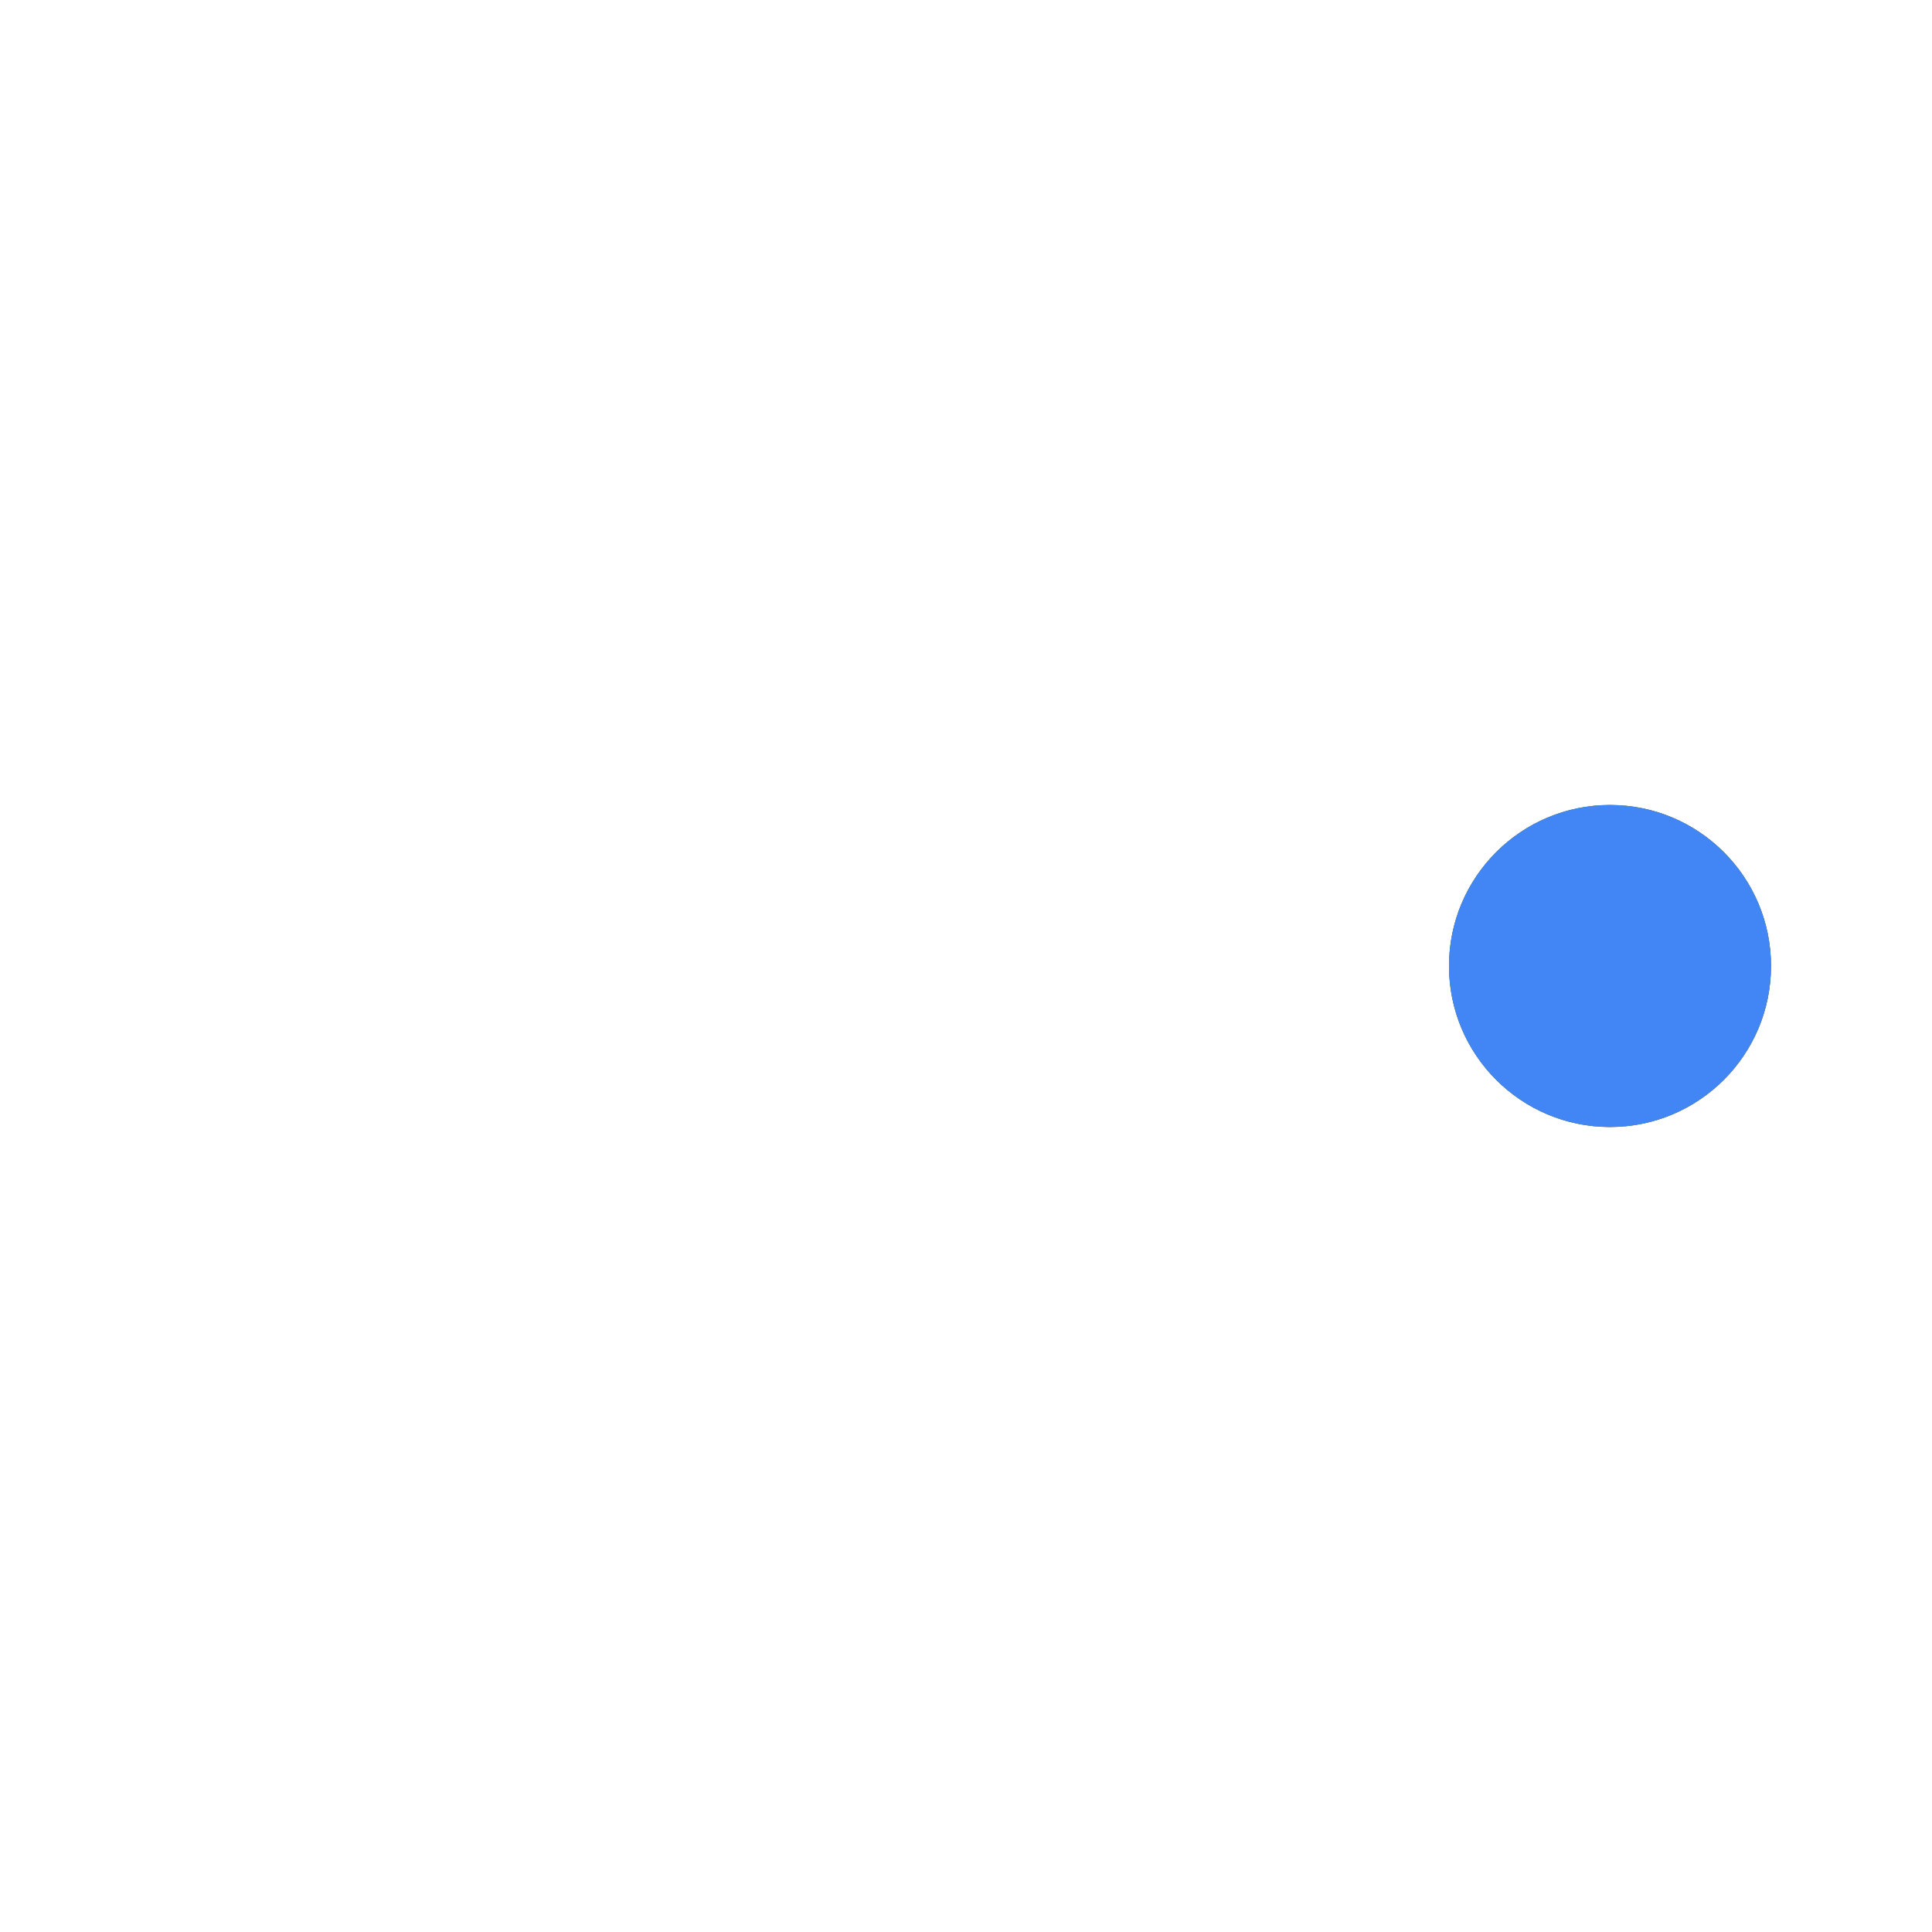 <svg viewBox="0 0 120 120" width="96" height="96" xmlns="http://www.w3.org/2000/svg">
  <g transform="translate(60,60)">
    <!-- Red -->
    <circle r="10" cx="40" cy="0" fill="#EA4335">
      <animateTransform attributeName="transform" type="rotate" from="0" to="360" dur="1.2s" repeatCount="indefinite"/>
    </circle>
    <!-- Green -->
    <circle r="10" cx="40" cy="0" fill="#34A853">
      <animateTransform attributeName="transform" type="rotate" from="120" to="480" dur="1.2s" repeatCount="indefinite"/>
    </circle>
    <!-- Blue -->
    <circle r="10" cx="40" cy="0" fill="#4285F4">
      <animateTransform attributeName="transform" type="rotate" from="240" to="600" dur="1.2s" repeatCount="indefinite"/>
    </circle>
  </g>
</svg>
